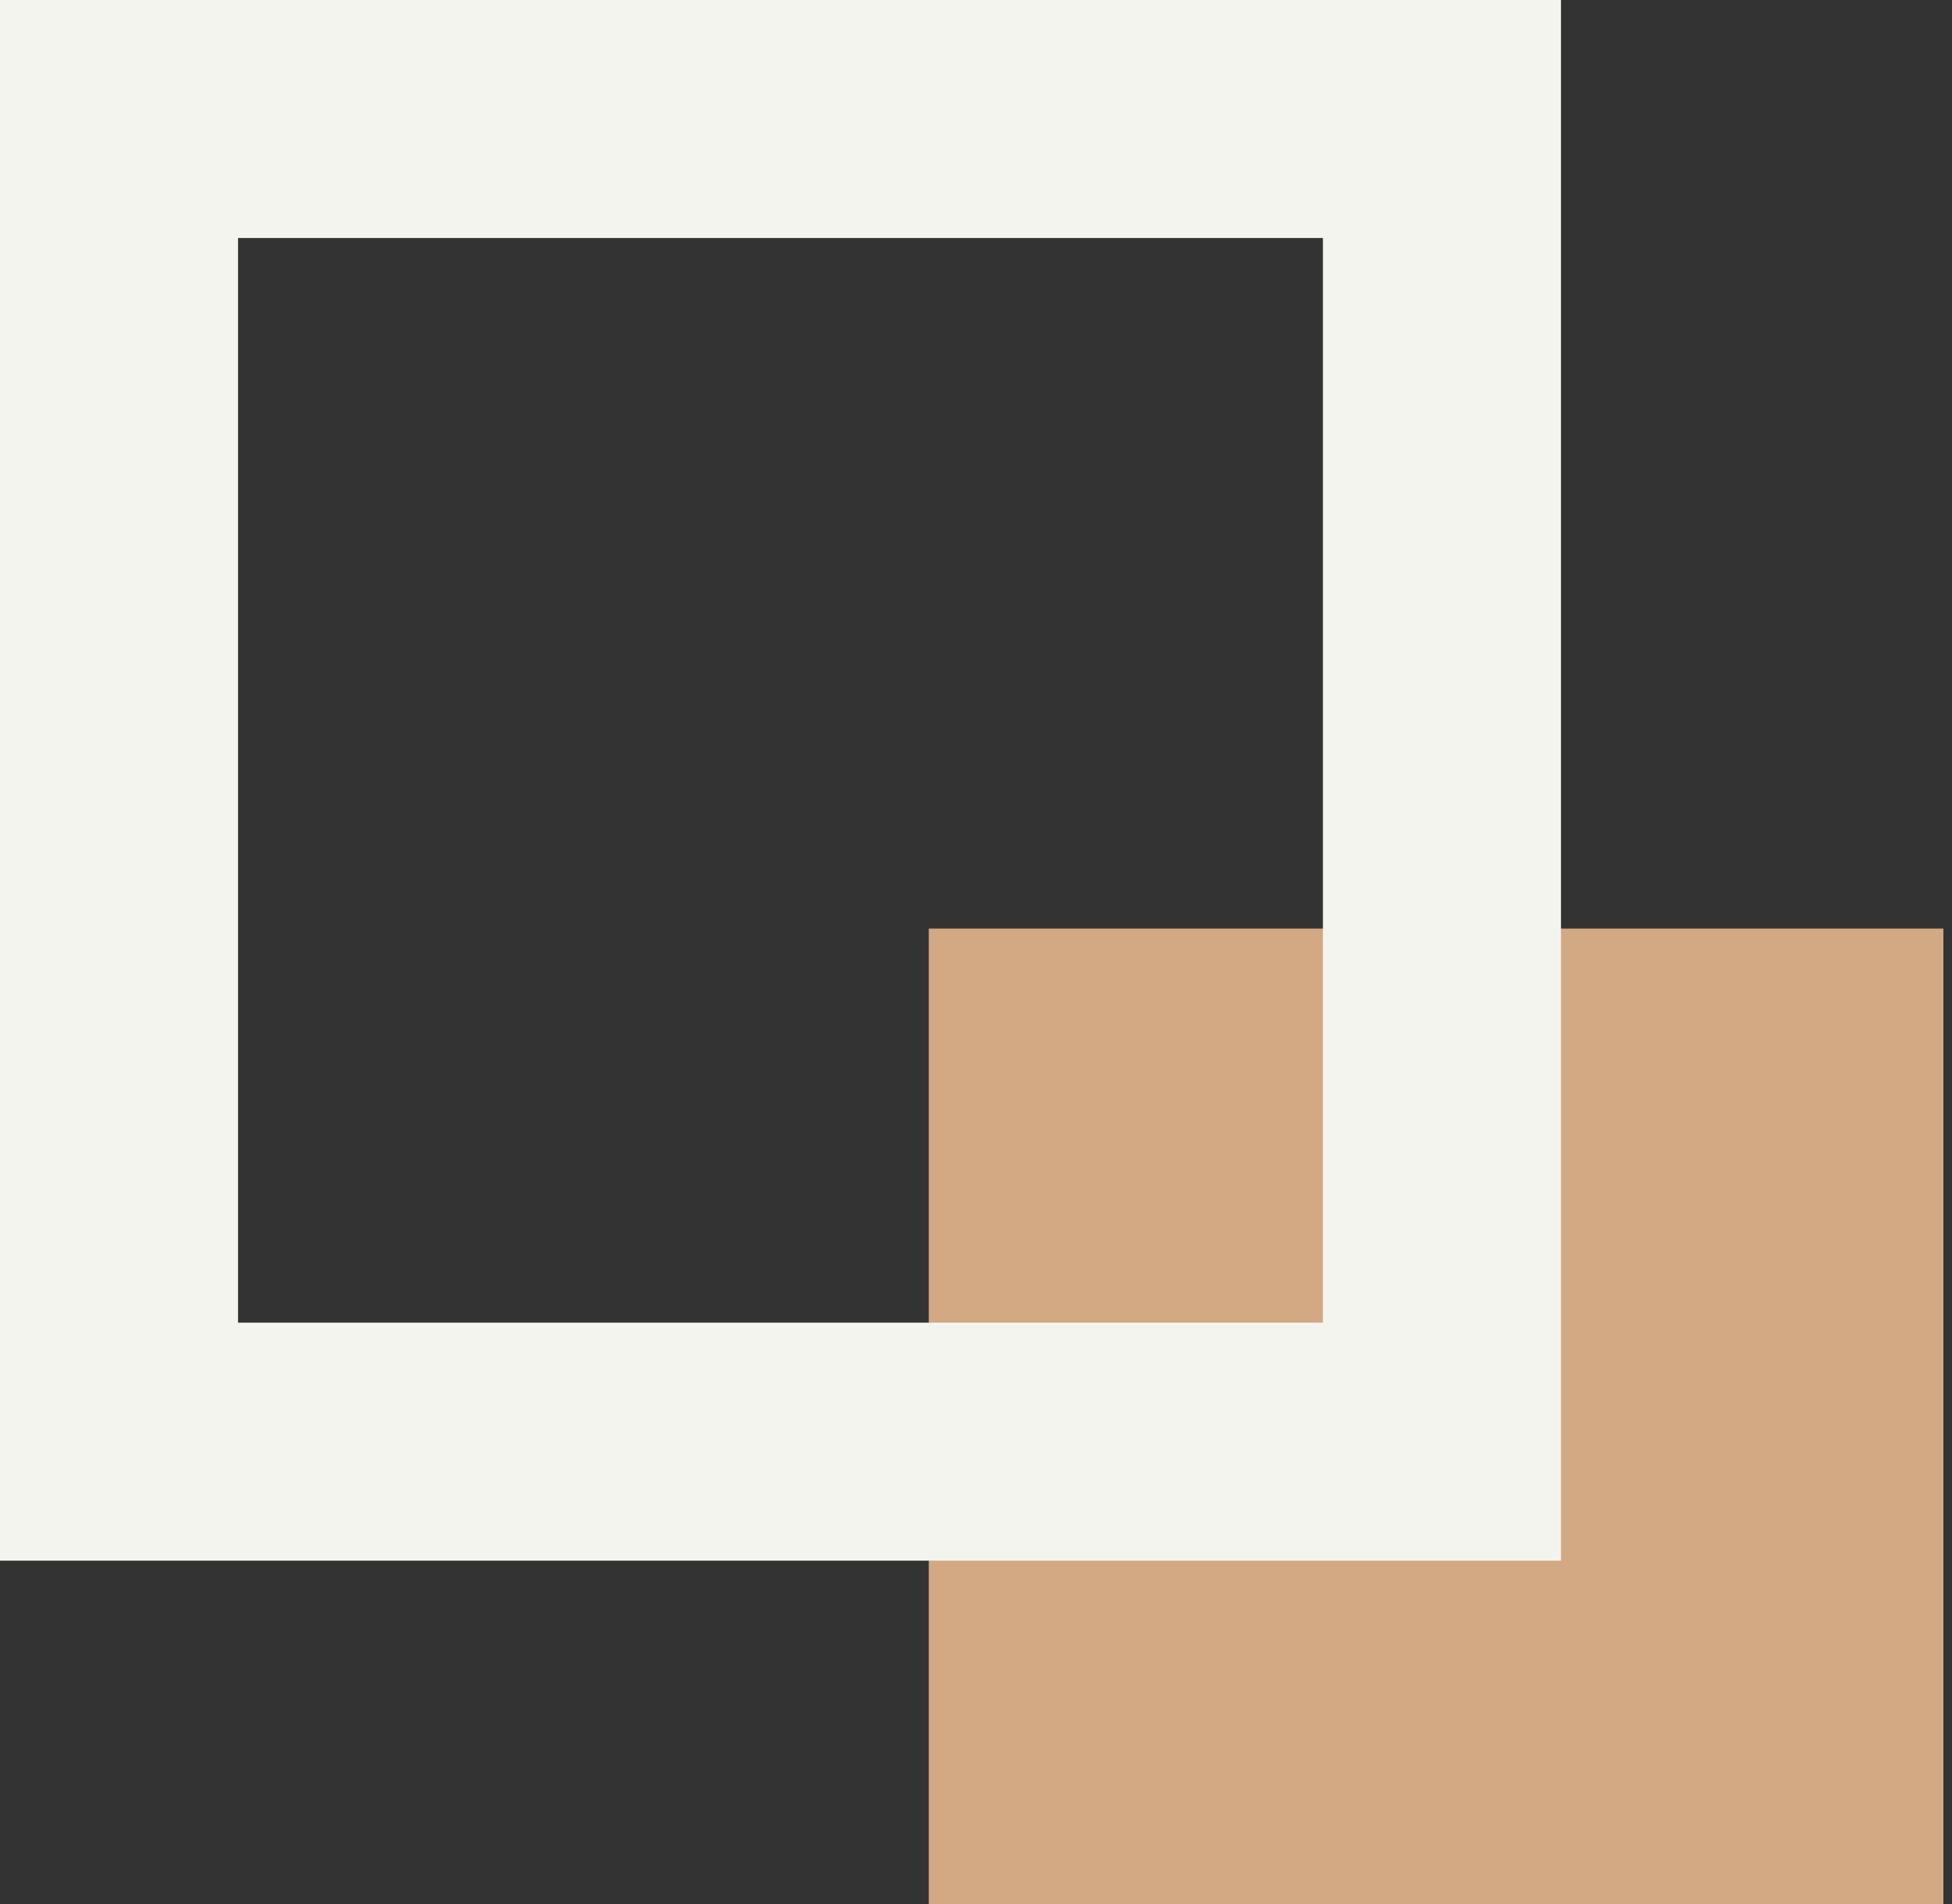 <svg width="41" height="40" viewBox="0 0 41 40" fill="none" xmlns="http://www.w3.org/2000/svg">
<rect x="0" y="0" width="41" height="40" fill="#333333" stroke="none"/>
<rect x="19.508" y="19.508" width="21.311" height="20.492" fill="#D2A982"/>
<rect x="2.5" y="2.5" width="27.787" height="27.787" stroke="#F4F4EF" stroke-width="5"/>
</svg>
